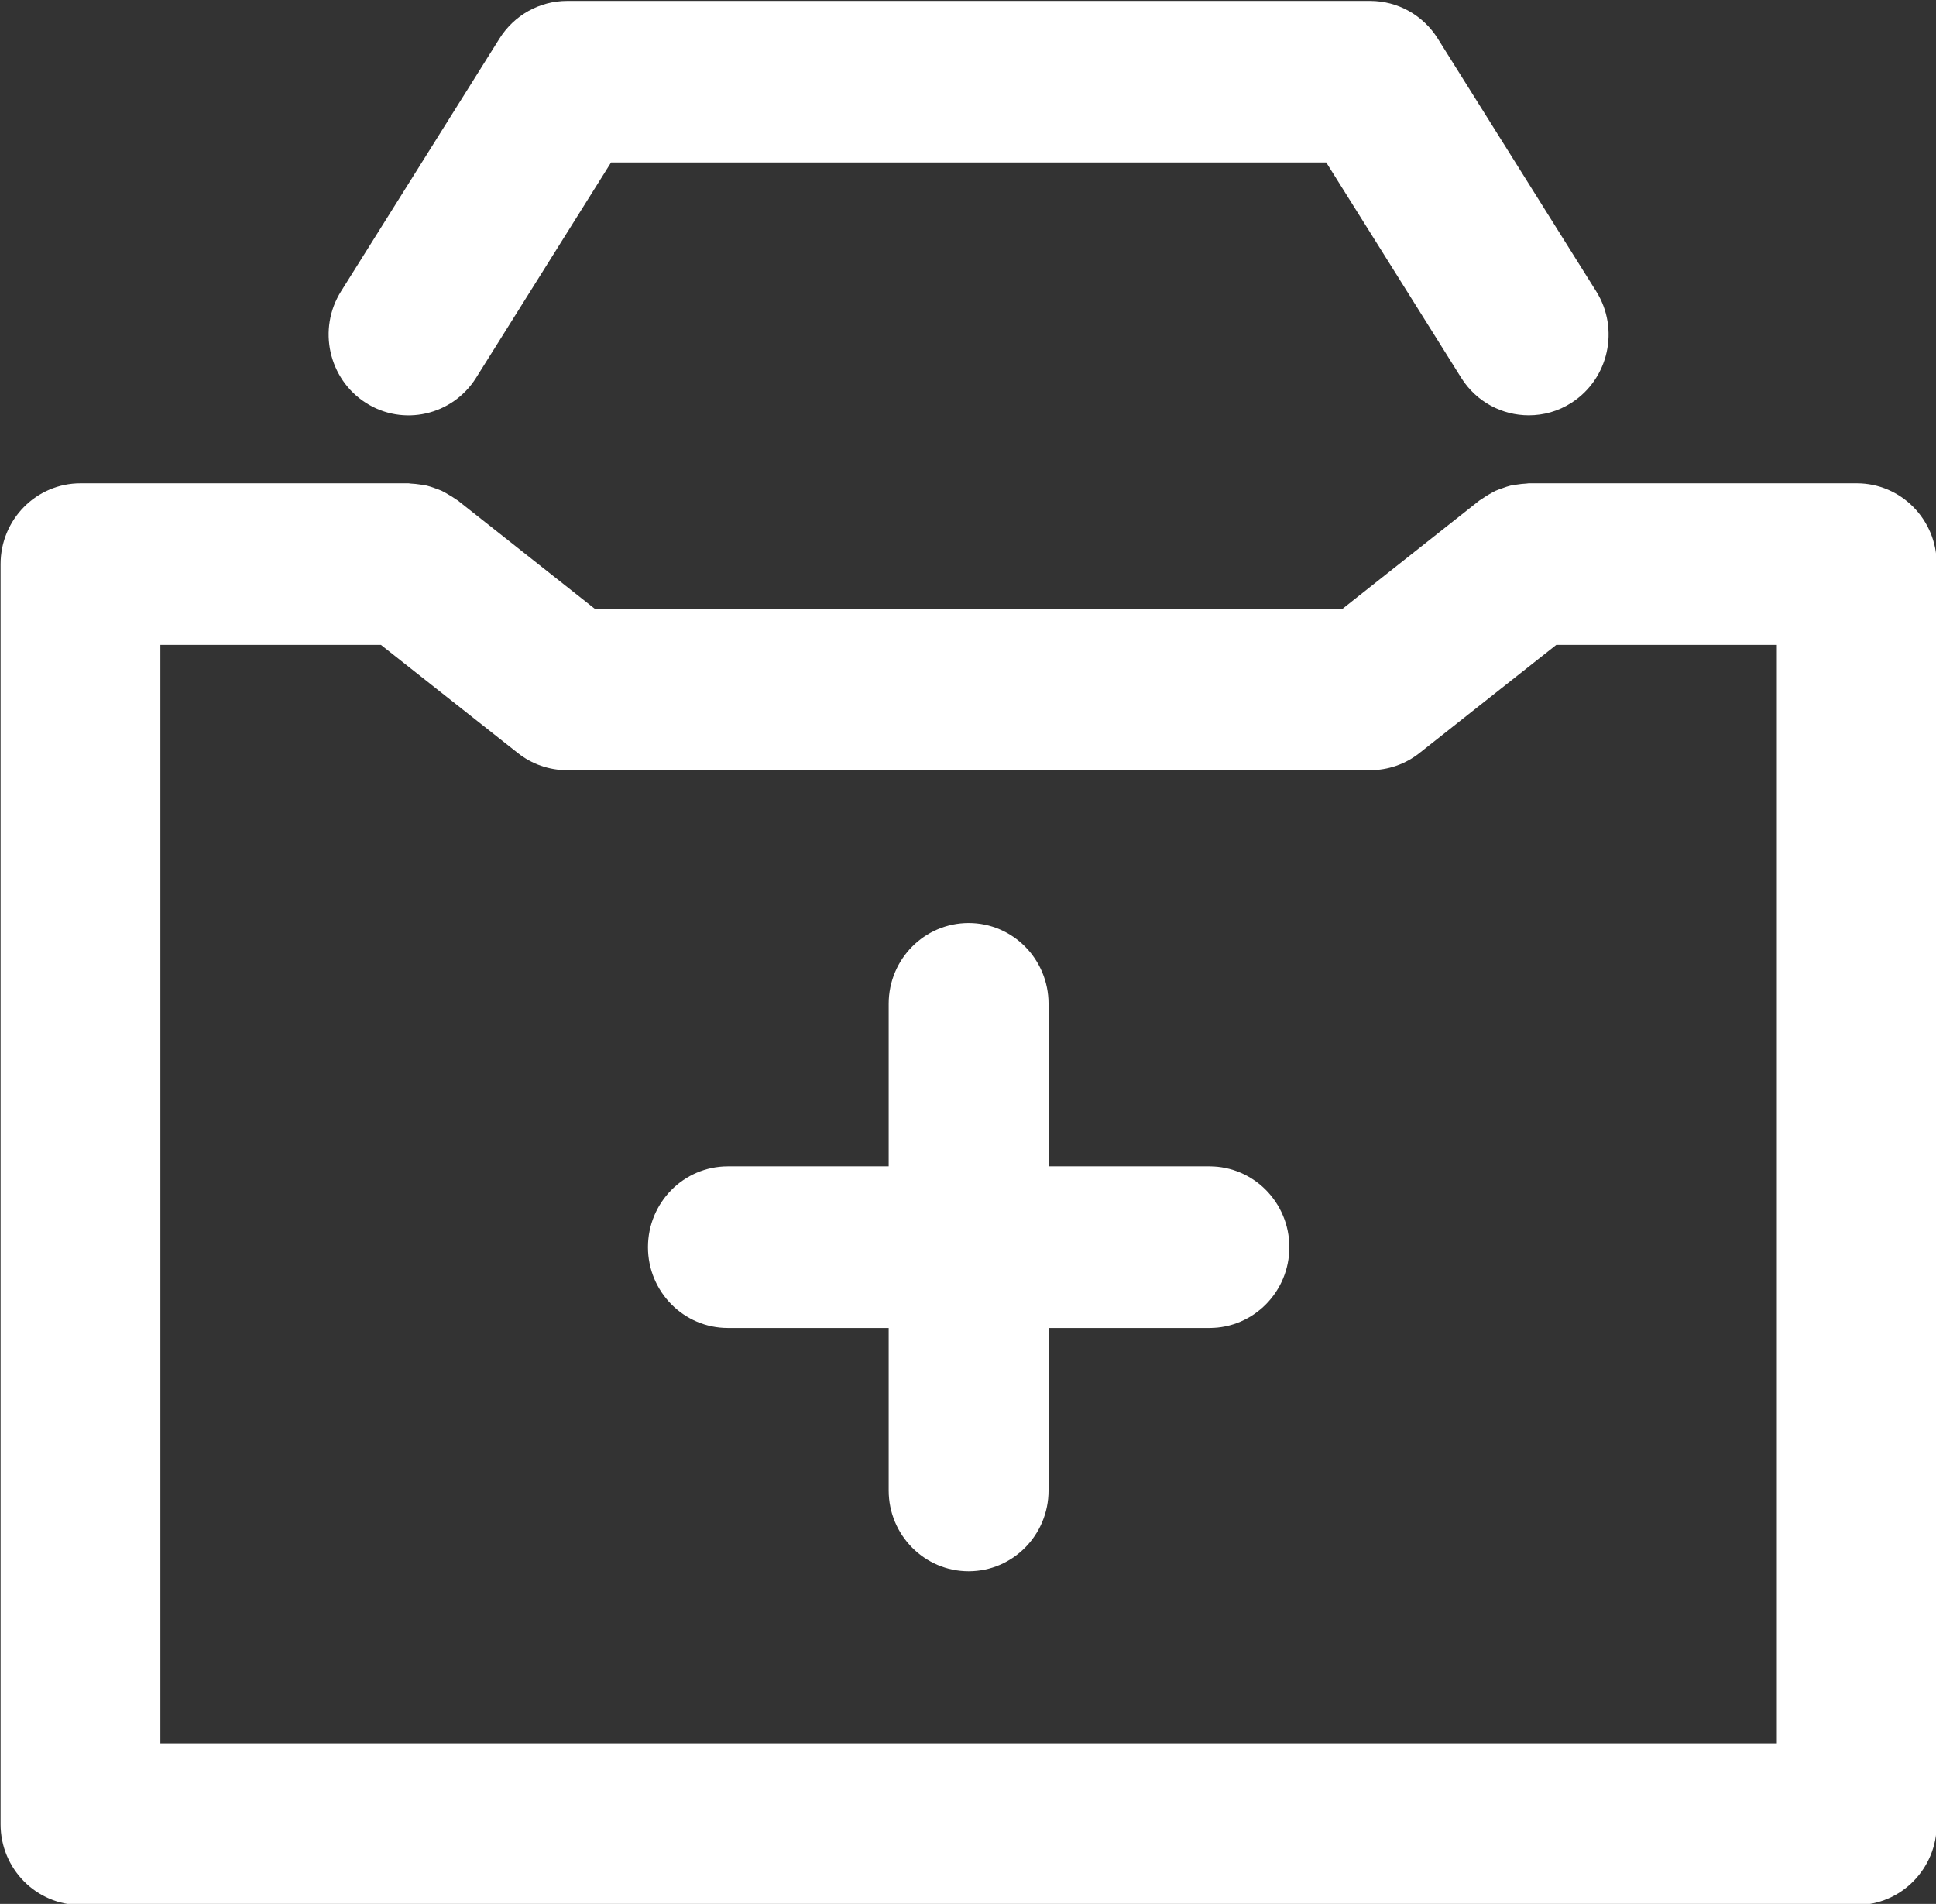 <svg xmlns="http://www.w3.org/2000/svg" xmlns:xlink="http://www.w3.org/1999/xlink" preserveAspectRatio="xMidYMid" width="26.75" height="26.31" viewBox="0 0 26.75 26.31">
  <rect x="0" y="0" width="26.75" height="26.31" fill="#333333" stroke="none"/>
  <defs>
    <style>
      .cls-1 {
        fill: #fff;
        fill-rule: evenodd;
      }
    </style>
  </defs>
  <path d="M25.656,26.325 L1.112,26.325 C0.502,26.325 0.008,25.825 0.008,25.209 L0.008,7.796 C0.008,7.179 0.502,6.679 1.112,6.679 L5.645,6.679 C5.657,6.679 5.668,6.683 5.679,6.683 C5.721,6.684 5.763,6.690 5.805,6.696 C5.836,6.701 5.867,6.704 5.897,6.711 C5.934,6.720 5.971,6.733 6.007,6.746 C6.040,6.758 6.073,6.769 6.104,6.783 C6.135,6.798 6.165,6.816 6.195,6.834 C6.229,6.853 6.262,6.873 6.293,6.896 C6.304,6.904 6.315,6.908 6.325,6.916 L8.216,8.411 L18.552,8.411 L20.442,6.916 C20.452,6.908 20.464,6.904 20.474,6.896 C20.506,6.873 20.539,6.853 20.572,6.833 C20.603,6.816 20.632,6.798 20.663,6.783 C20.695,6.769 20.728,6.758 20.761,6.746 C20.797,6.733 20.833,6.720 20.870,6.711 C20.901,6.704 20.932,6.701 20.963,6.696 C21.005,6.690 21.046,6.684 21.088,6.683 C21.100,6.683 21.111,6.679 21.122,6.679 L25.656,6.679 C26.266,6.679 26.760,7.179 26.760,7.796 L26.760,25.209 C26.760,25.825 26.266,26.325 25.656,26.325 ZM24.551,8.912 L21.503,8.912 L19.613,10.406 C19.419,10.560 19.179,10.643 18.932,10.643 L7.835,10.643 C7.588,10.643 7.349,10.560 7.155,10.406 L5.264,8.912 L2.216,8.912 L2.216,24.092 L24.551,24.092 L24.551,8.912 ZM10.057,16.118 L12.279,16.118 L12.279,13.871 C12.279,13.255 12.774,12.755 13.384,12.755 C13.994,12.755 14.488,13.255 14.488,13.871 L14.488,16.118 L16.711,16.118 C17.321,16.118 17.815,16.618 17.815,17.235 C17.815,17.851 17.321,18.351 16.711,18.351 L14.488,18.351 L14.488,20.597 C14.488,21.213 13.994,21.713 13.384,21.713 C12.774,21.713 12.279,21.213 12.279,20.597 L12.279,18.351 L10.057,18.351 C9.447,18.351 8.953,17.851 8.953,17.235 C8.953,16.618 9.447,16.118 10.057,16.118 ZM21.713,5.566 C21.530,5.684 21.326,5.739 21.123,5.739 C20.758,5.739 20.400,5.556 20.190,5.221 L18.325,2.245 L8.443,2.245 L6.578,5.221 C6.251,5.742 5.568,5.896 5.054,5.566 C4.539,5.236 4.386,4.546 4.712,4.026 L6.902,0.532 C7.105,0.209 7.457,0.013 7.835,0.013 L18.932,0.013 C19.311,0.013 19.663,0.209 19.865,0.532 L22.055,4.026 C22.381,4.546 22.228,5.236 21.713,5.566 Z" class="cls-1"/>
</svg>
